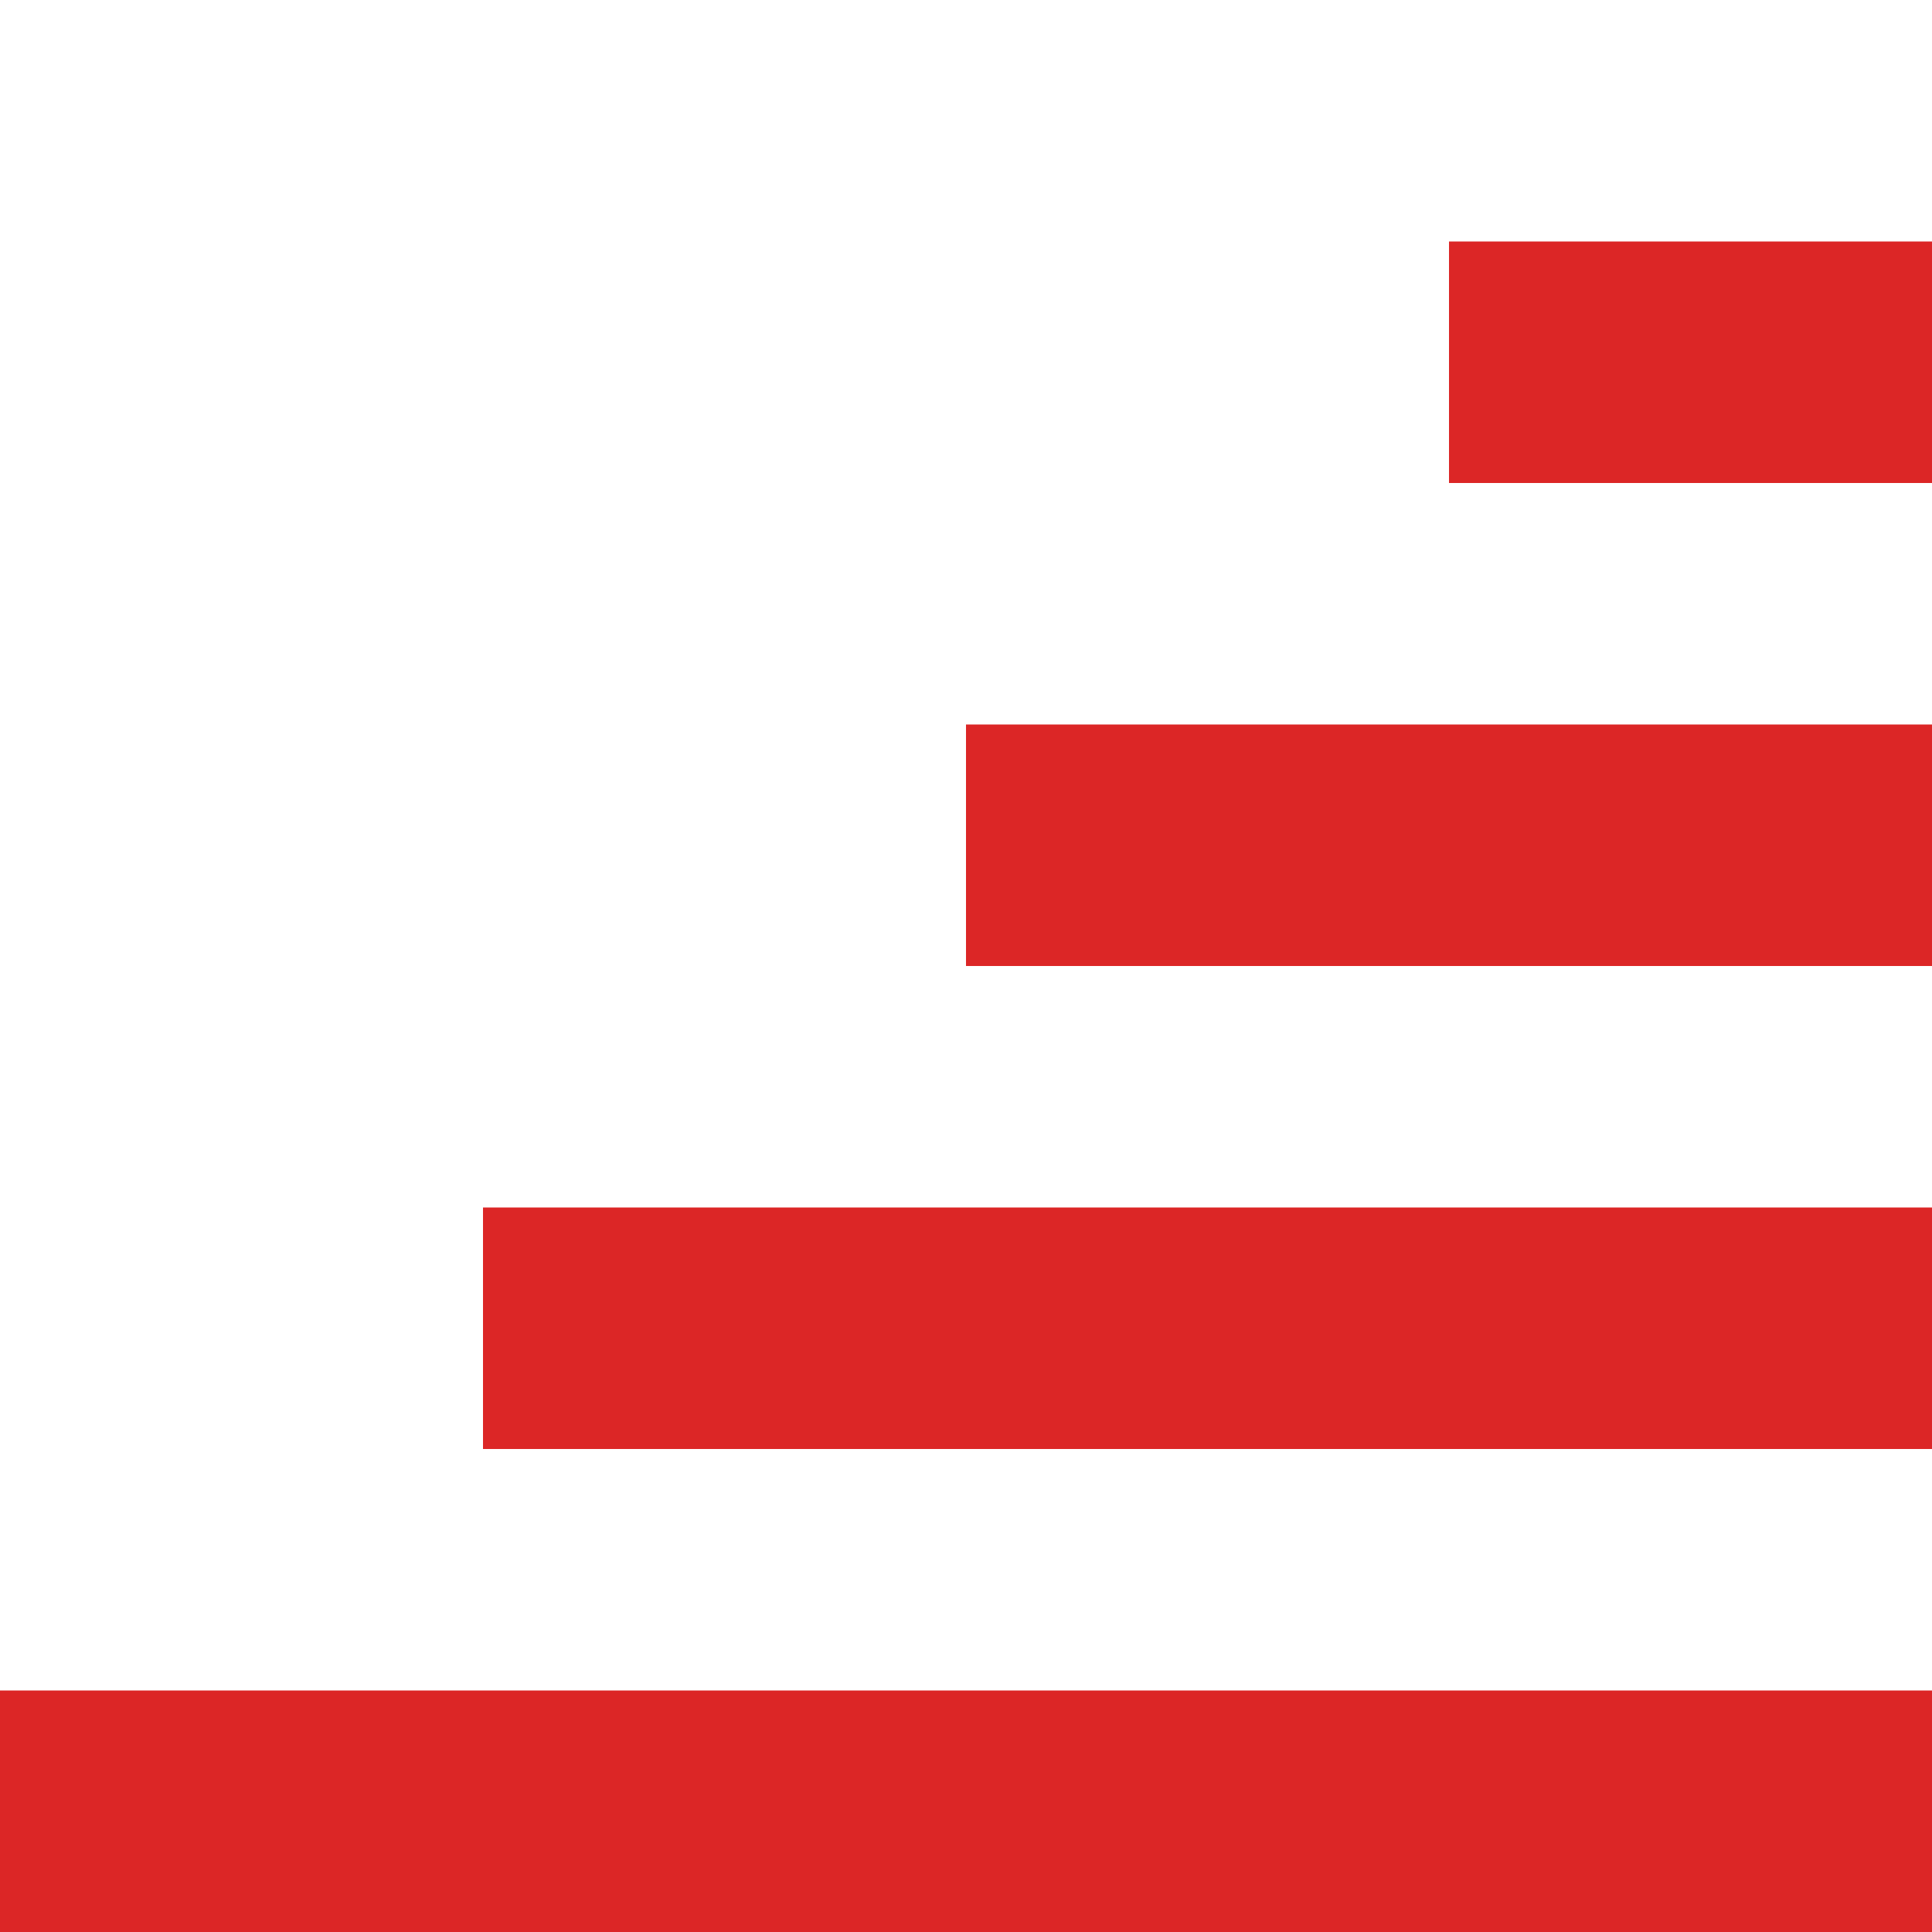 <svg width="32" height="32" viewBox="0 0 32 32" fill="none" xmlns="http://www.w3.org/2000/svg">
  <rect x="24" y="4" width="8" height="4" fill="#DC2626" />
  <rect x="16" y="12" width="16" height="4" fill="#DC2626" />
  <rect x="8" y="20" width="24" height="4" fill="#DC2626" />
  <rect y="28" width="32" height="4" fill="#DC2626" />
</svg>
